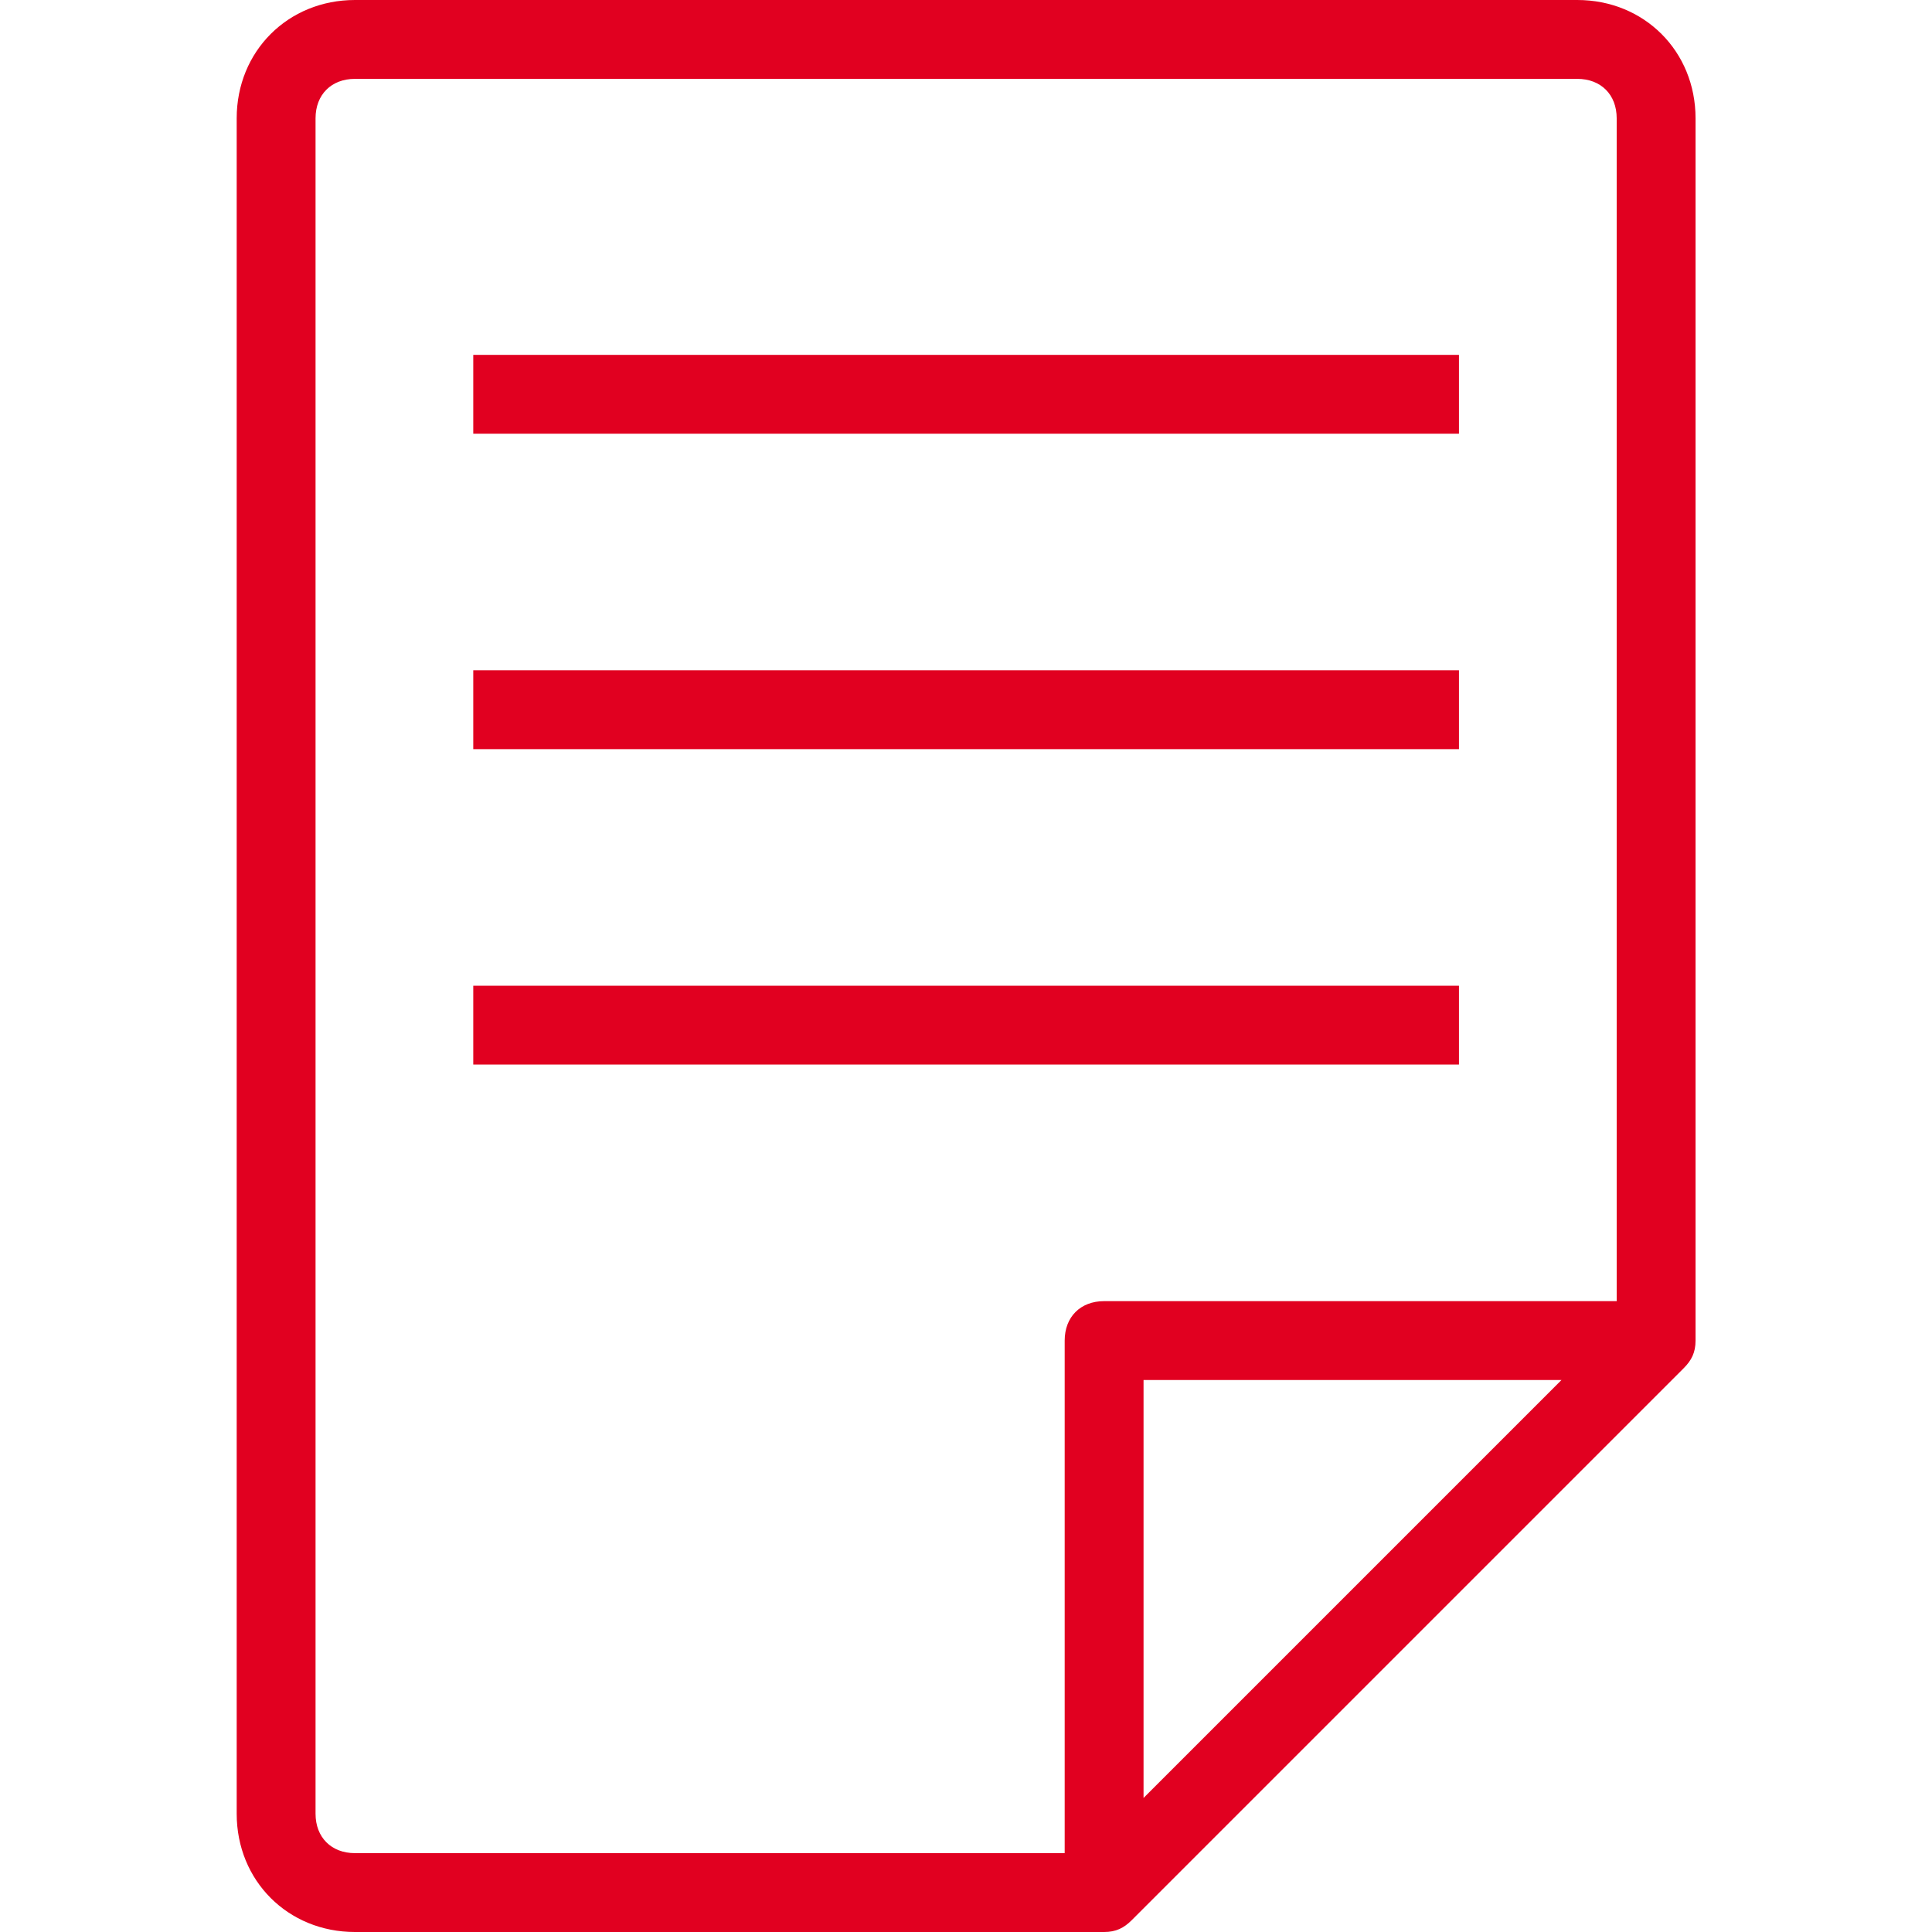 <?xml version="1.0" standalone="no"?>
<svg version="1.1" preserveAspectRatio="none" viewBox="-6.003 0 49 49" class="ng-element" data-id="78b26a83de9177dae106bcb6c3cd29ba" fill="#e10020" style="width: 16px; height: 16px; pointer-events: all;" xmlns="http://www.w3.org/2000/svg"><g>
	<g>
		<path d="M34,0H3C1.3,0,0,1.3,0,3v43c0,1.7,1.3,3,3,3h19c0.3,0,0.5-0.1,0.7-0.3l14-14c0.2-0.2,0.3-0.4,0.3-0.7h0V3    C37,1.3,35.7,0,34,0z M23,45.6V35h10.6L23,45.6z M35,33H22c-0.6,0-1,0.4-1,1v13H3c-0.6,0-1-0.4-1-1V3c0-0.6,0.4-1,1-1h31    c0.6,0,1,0.4,1,1V33z M6,11h25V9H6V11z M6,19h25v-2H6V19z M6,27h25v-2H6V27z" fill="#e10020"/>
	</g>
</g><g/></svg>